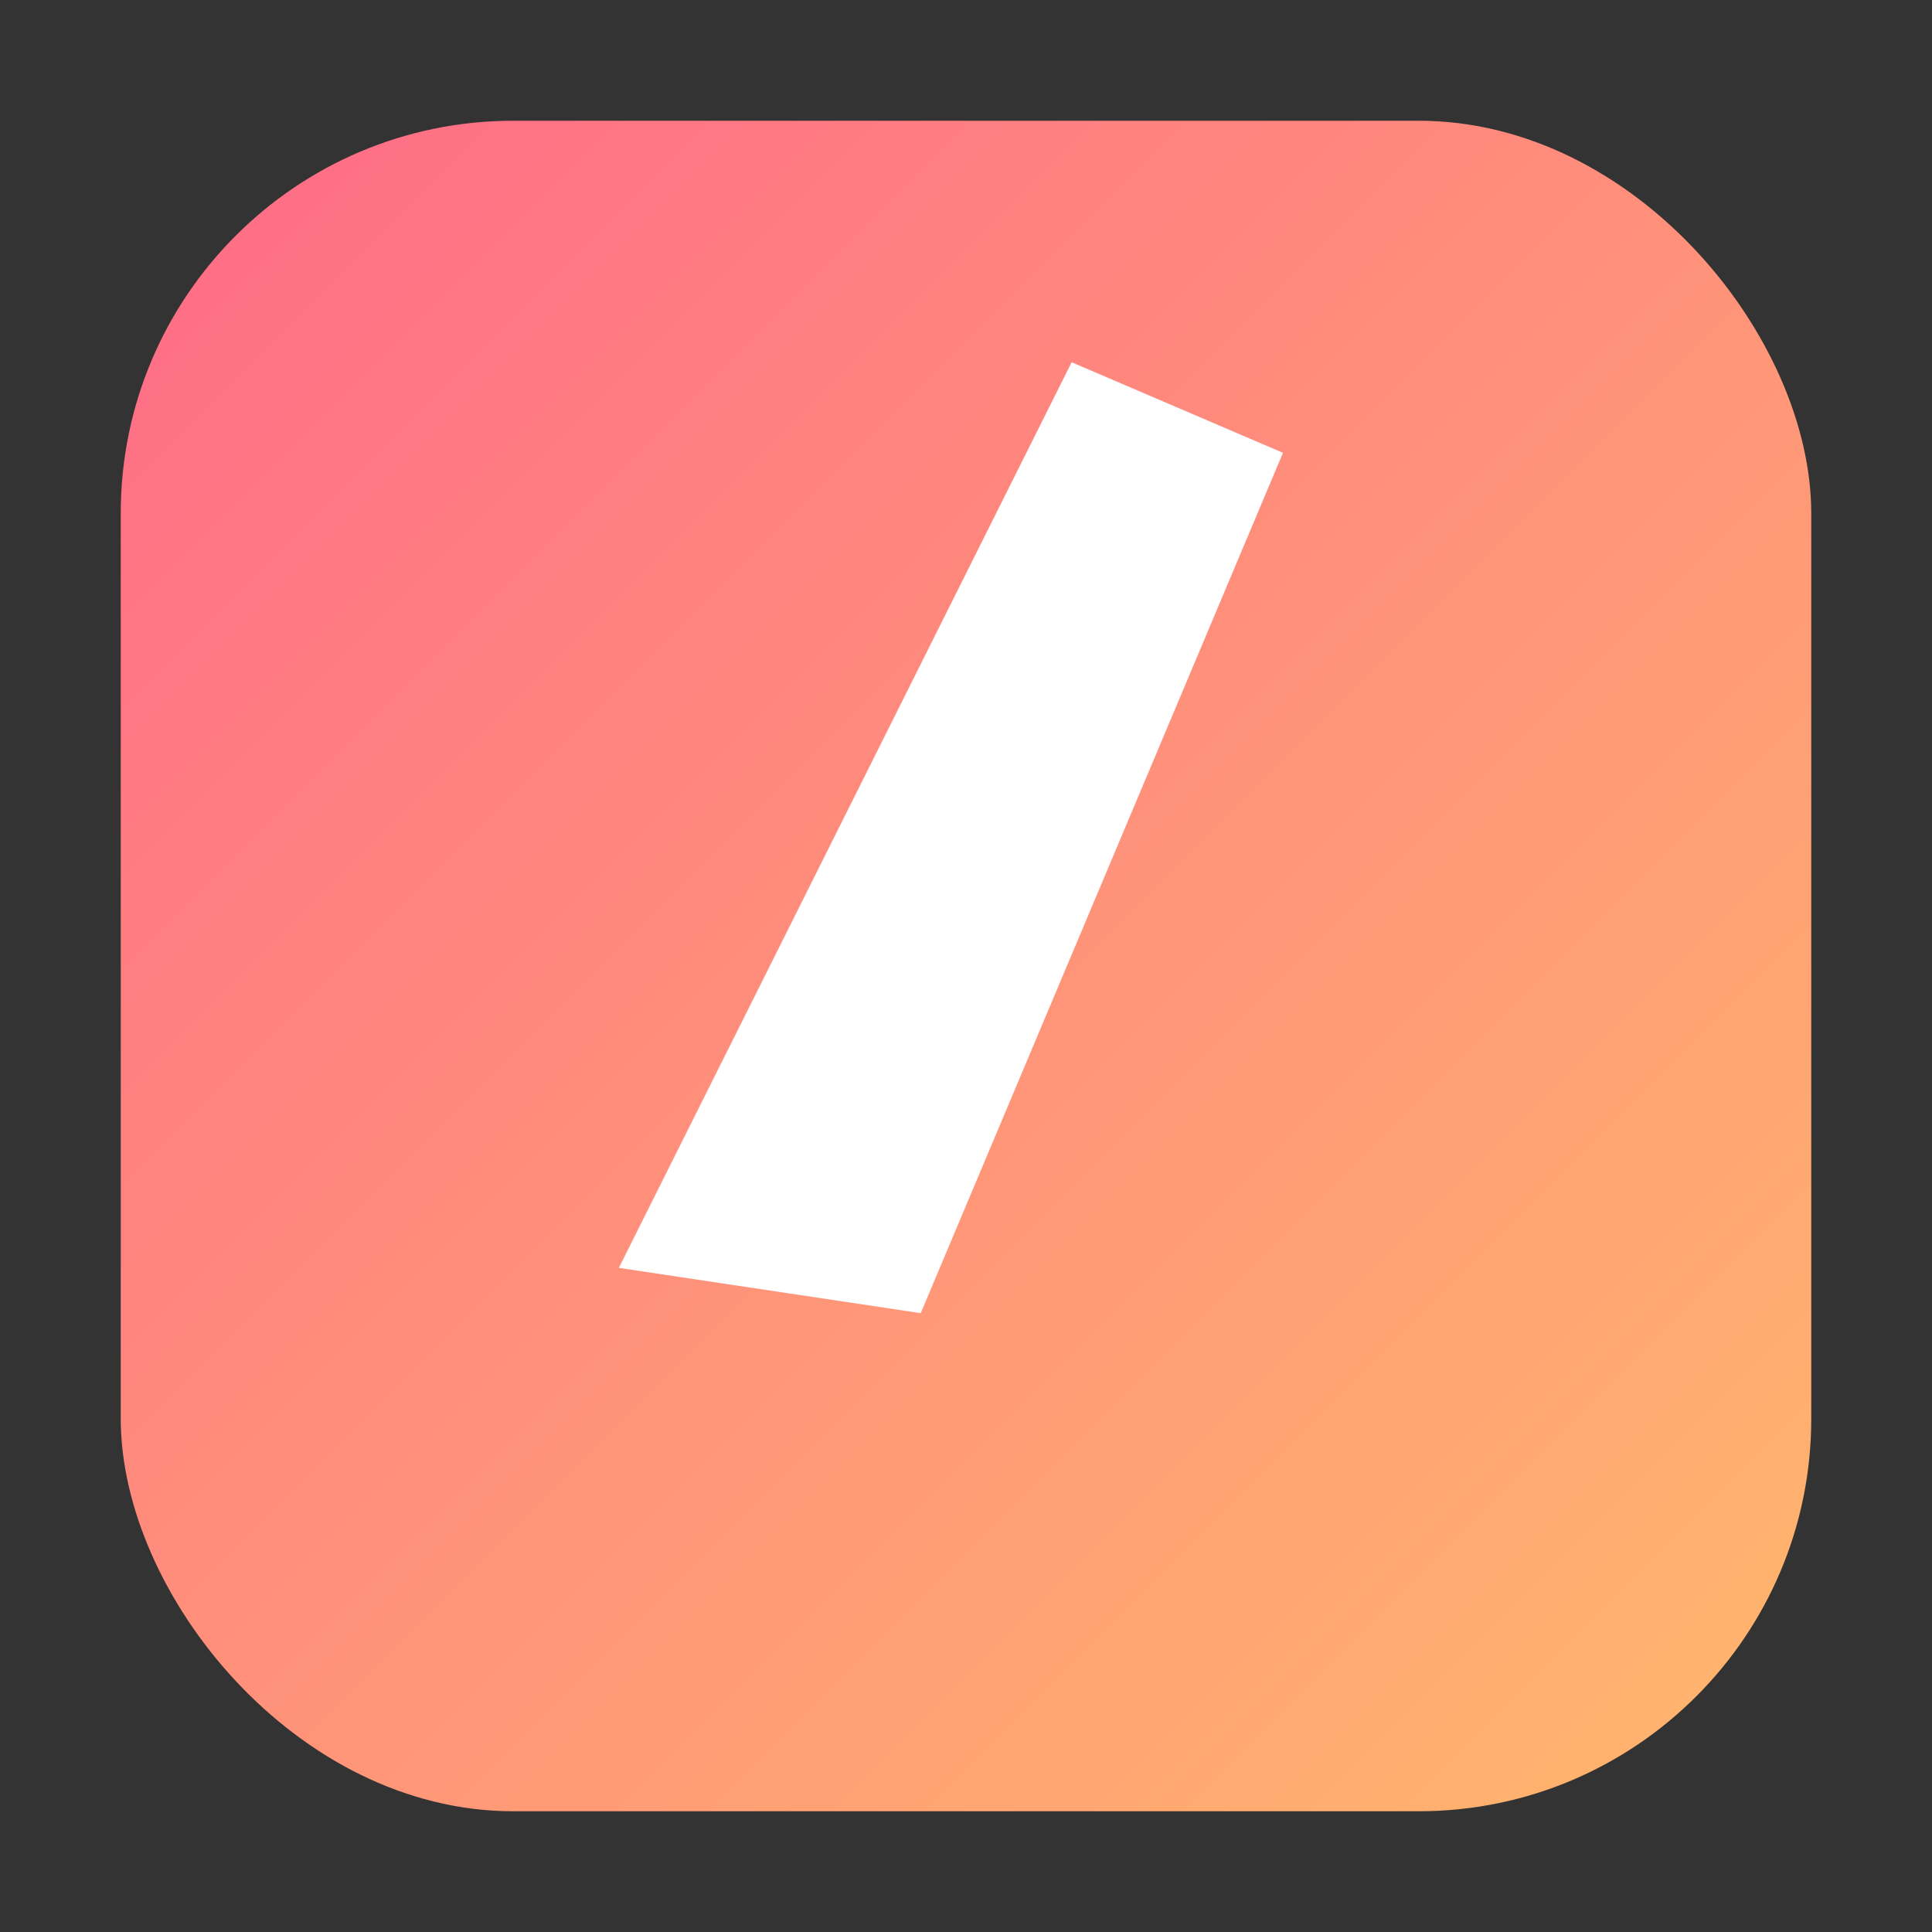 <svg xmlns="http://www.w3.org/2000/svg" width="256" height="256" viewBox="0 0 256 256">
  <rect x="0" y="0" width="256" height="256" fill="#333333" stroke="none"/>
  <defs>
    <linearGradient id="g" x1="0" y1="0" x2="1" y2="1">
      <stop offset="0" stop-color="#FF6A88"/>
      <stop offset="1" stop-color="#FFB86C"/>
    </linearGradient>
  </defs>
  <rect x="16" y="16" width="224" height="224" rx="52" fill="url(#g)"/>
  <path d="M82 168c20-40 40-80 60-120l28 12-48 114-40-6Z" fill="#fff"/>
</svg>


